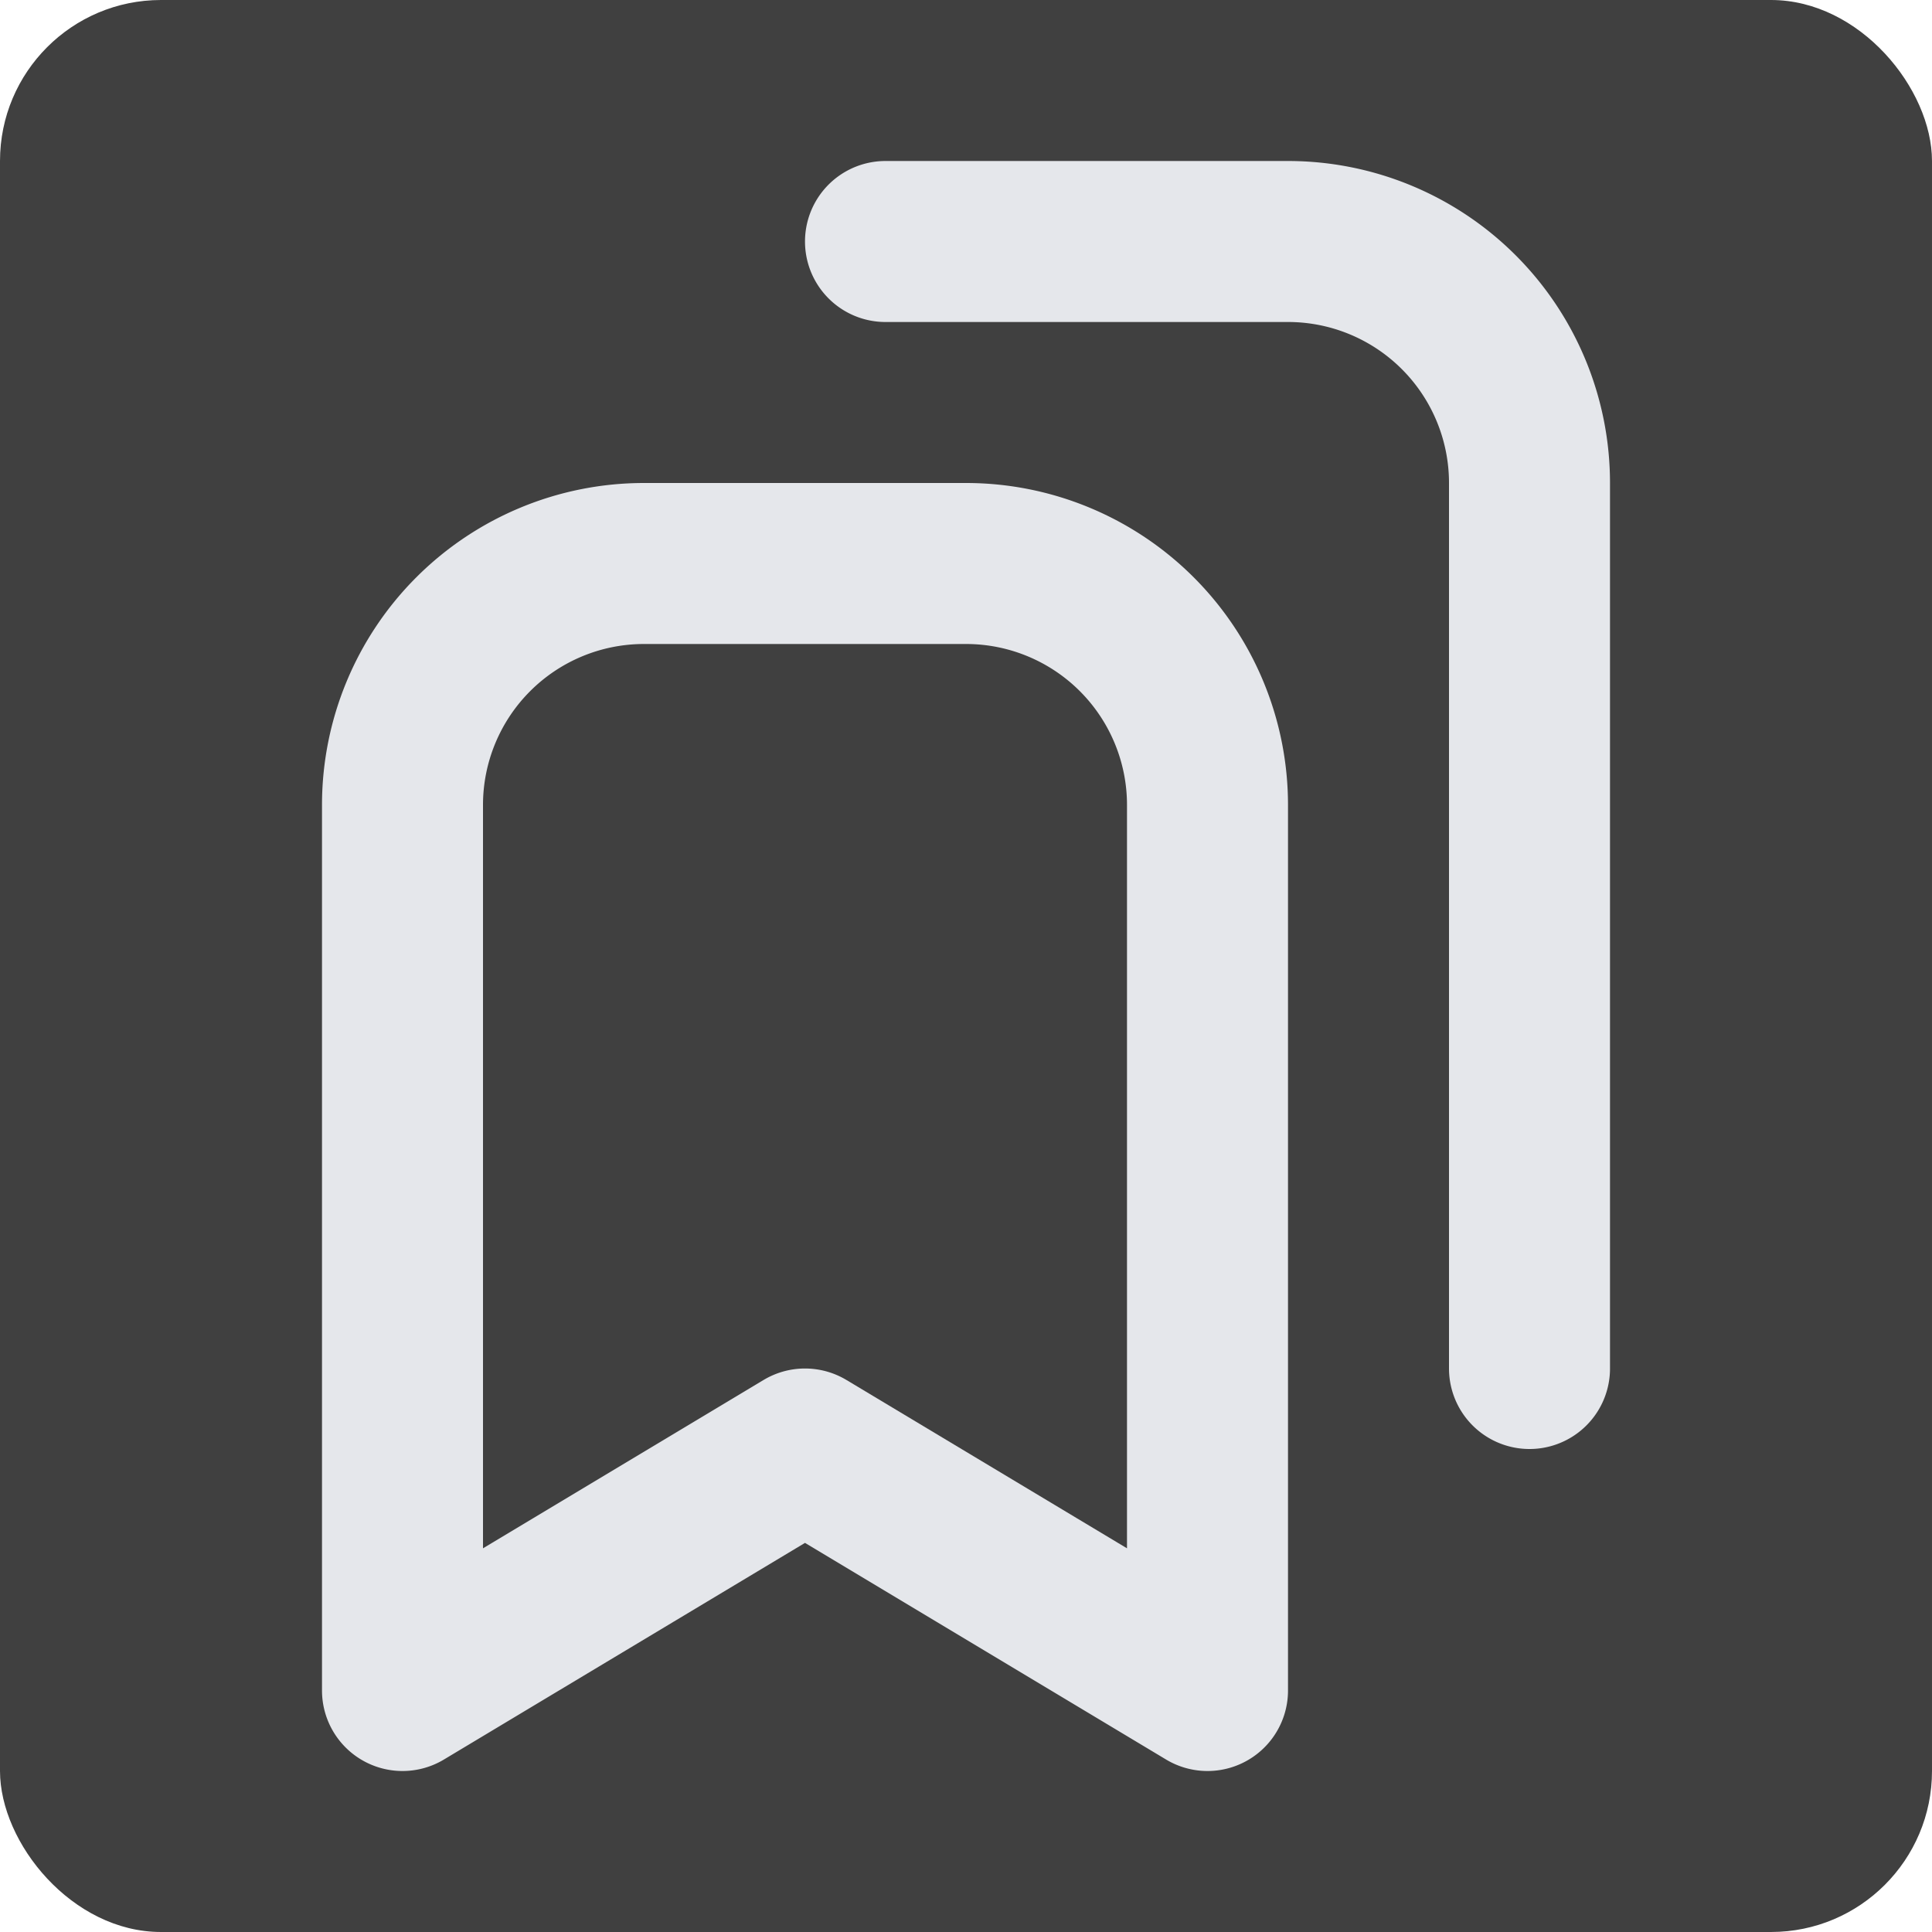 <?xml version="1.0" encoding="UTF-8" standalone="no"?>
<svg
   viewBox="0 0 24 24"
   fill="none"
   stroke="currentColor"
   stroke-linecap="round"
   stroke-linejoin="round"
   width="24"
   height="24"
   stroke-width="2"
   version="1.1"
   id="svg2"
   xmlns="http://www.w3.org/2000/svg"
   xmlns:svg="http://www.w3.org/2000/svg">
  <defs
     id="defs2" />
  <rect
     style="fill:#404040;fill-opacity:1;stroke:none;stroke-width:2;stroke-linejoin:round;stroke-opacity:1"
     id="rect2"
     width="24"
     height="24"
     x="0"
     y="0"
     ry="2" />
  <path
     d="M 15,10 V 21 L 10,18 5,21 V 10 A 3,3 0 0 1 8,7 h 4 a 3,3 0 0 1 3,3 z"
     id="path1"
     style="stroke:#e5e7eb;stroke-opacity:1" />
  <path
     d="m 11,3 h 5 a 3,3 0 0 1 3,3 v 11"
     id="path2"
     style="fill:none;fill-opacity:1;stroke:#e5e7eb;stroke-opacity:1" />
</svg>
